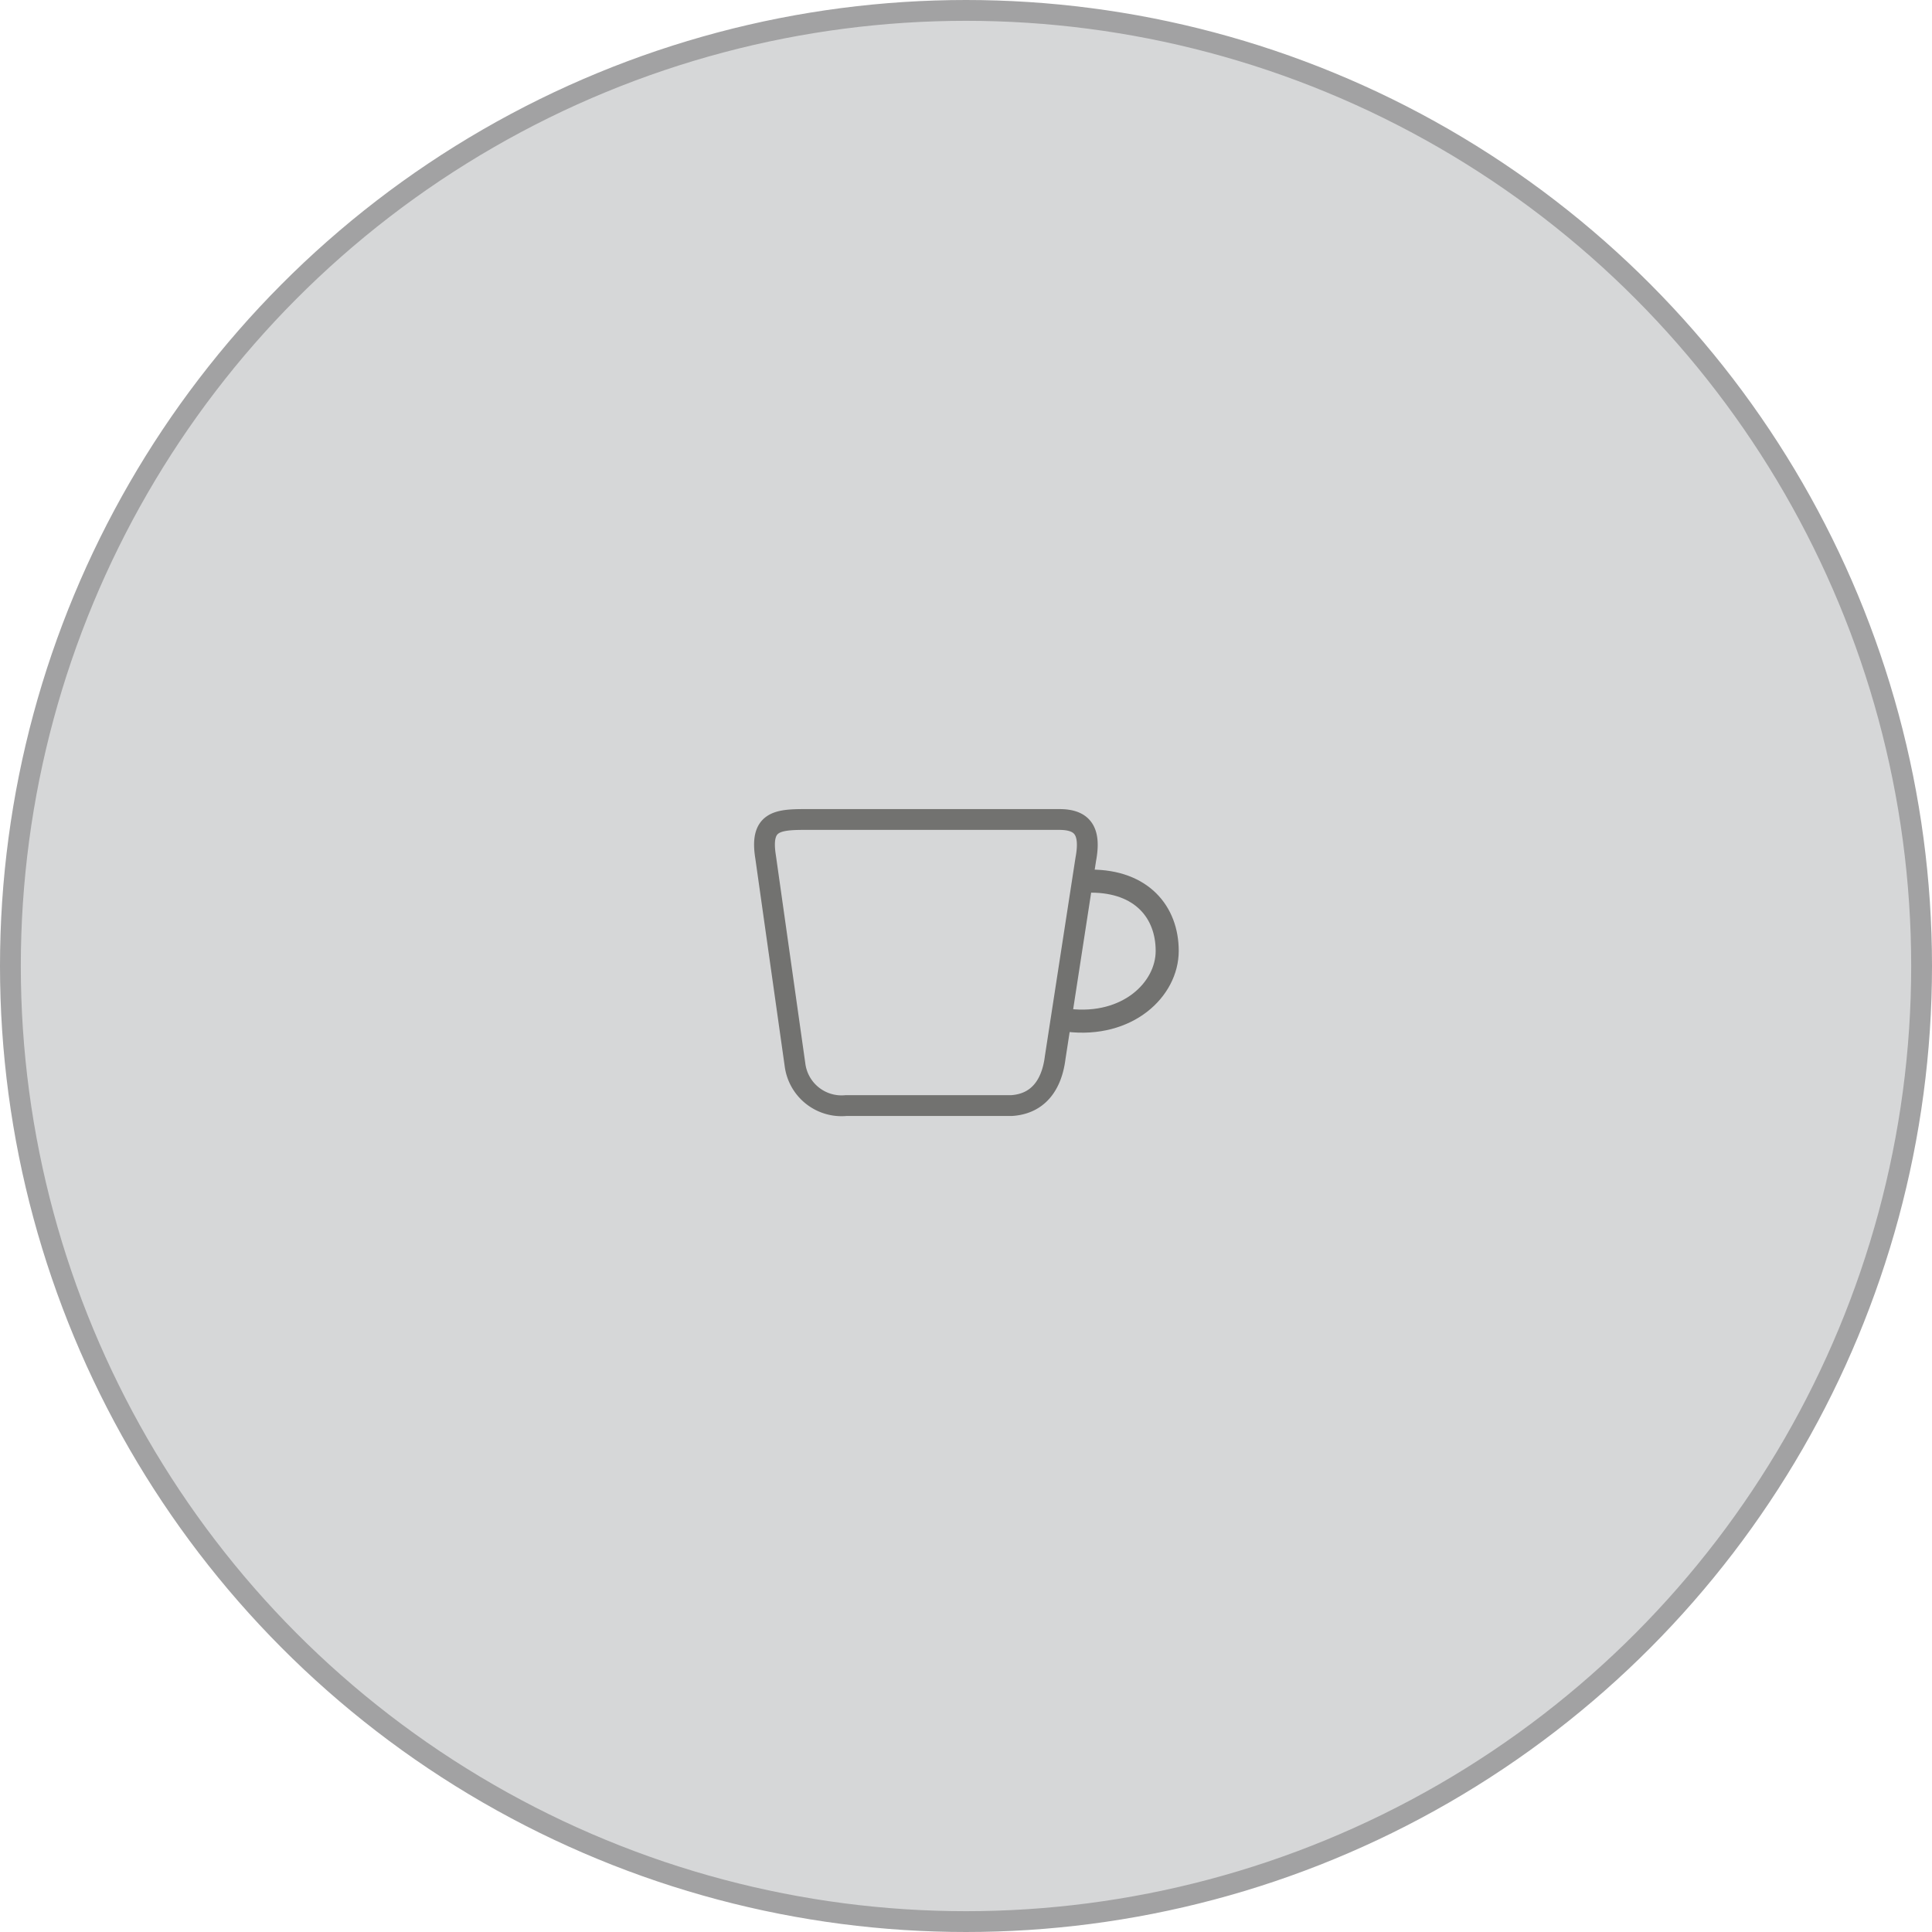 <svg xmlns="http://www.w3.org/2000/svg" viewBox="0 0 94.68 94.68"><defs><style>.cls-1{fill:#d6d7d8;stroke:#a2a2a3;}.cls-1,.cls-2,.cls-3{stroke-miterlimit:10;}.cls-1,.cls-2{stroke-width:1.02px;}.cls-2,.cls-3{fill:none;stroke:#727270;}.cls-3{stroke-width:1.13px;}</style></defs><title>Asset-15</title><g id="Layer_2" data-name="Layer 2"><g id="artwork"><circle class="cls-1" cx="47.34" cy="47.34" r="46.83"/><path class="cls-2" d="M49.57,54.18H41.46a2.3,2.3,0,0,1-2.5-2L37.52,42c-.28-1.73.53-1.84,1.92-1.84H51.91c1.1,0,1.57.51,1.3,1.95l-1.5,9.72C51.54,53.2,50.85,54.1,49.57,54.18Z"/><path class="cls-3" d="M53.46,43.18c2.5,0,3.74,1.53,3.74,3.42S55.26,50.35,52.33,50"/></g></g></svg>